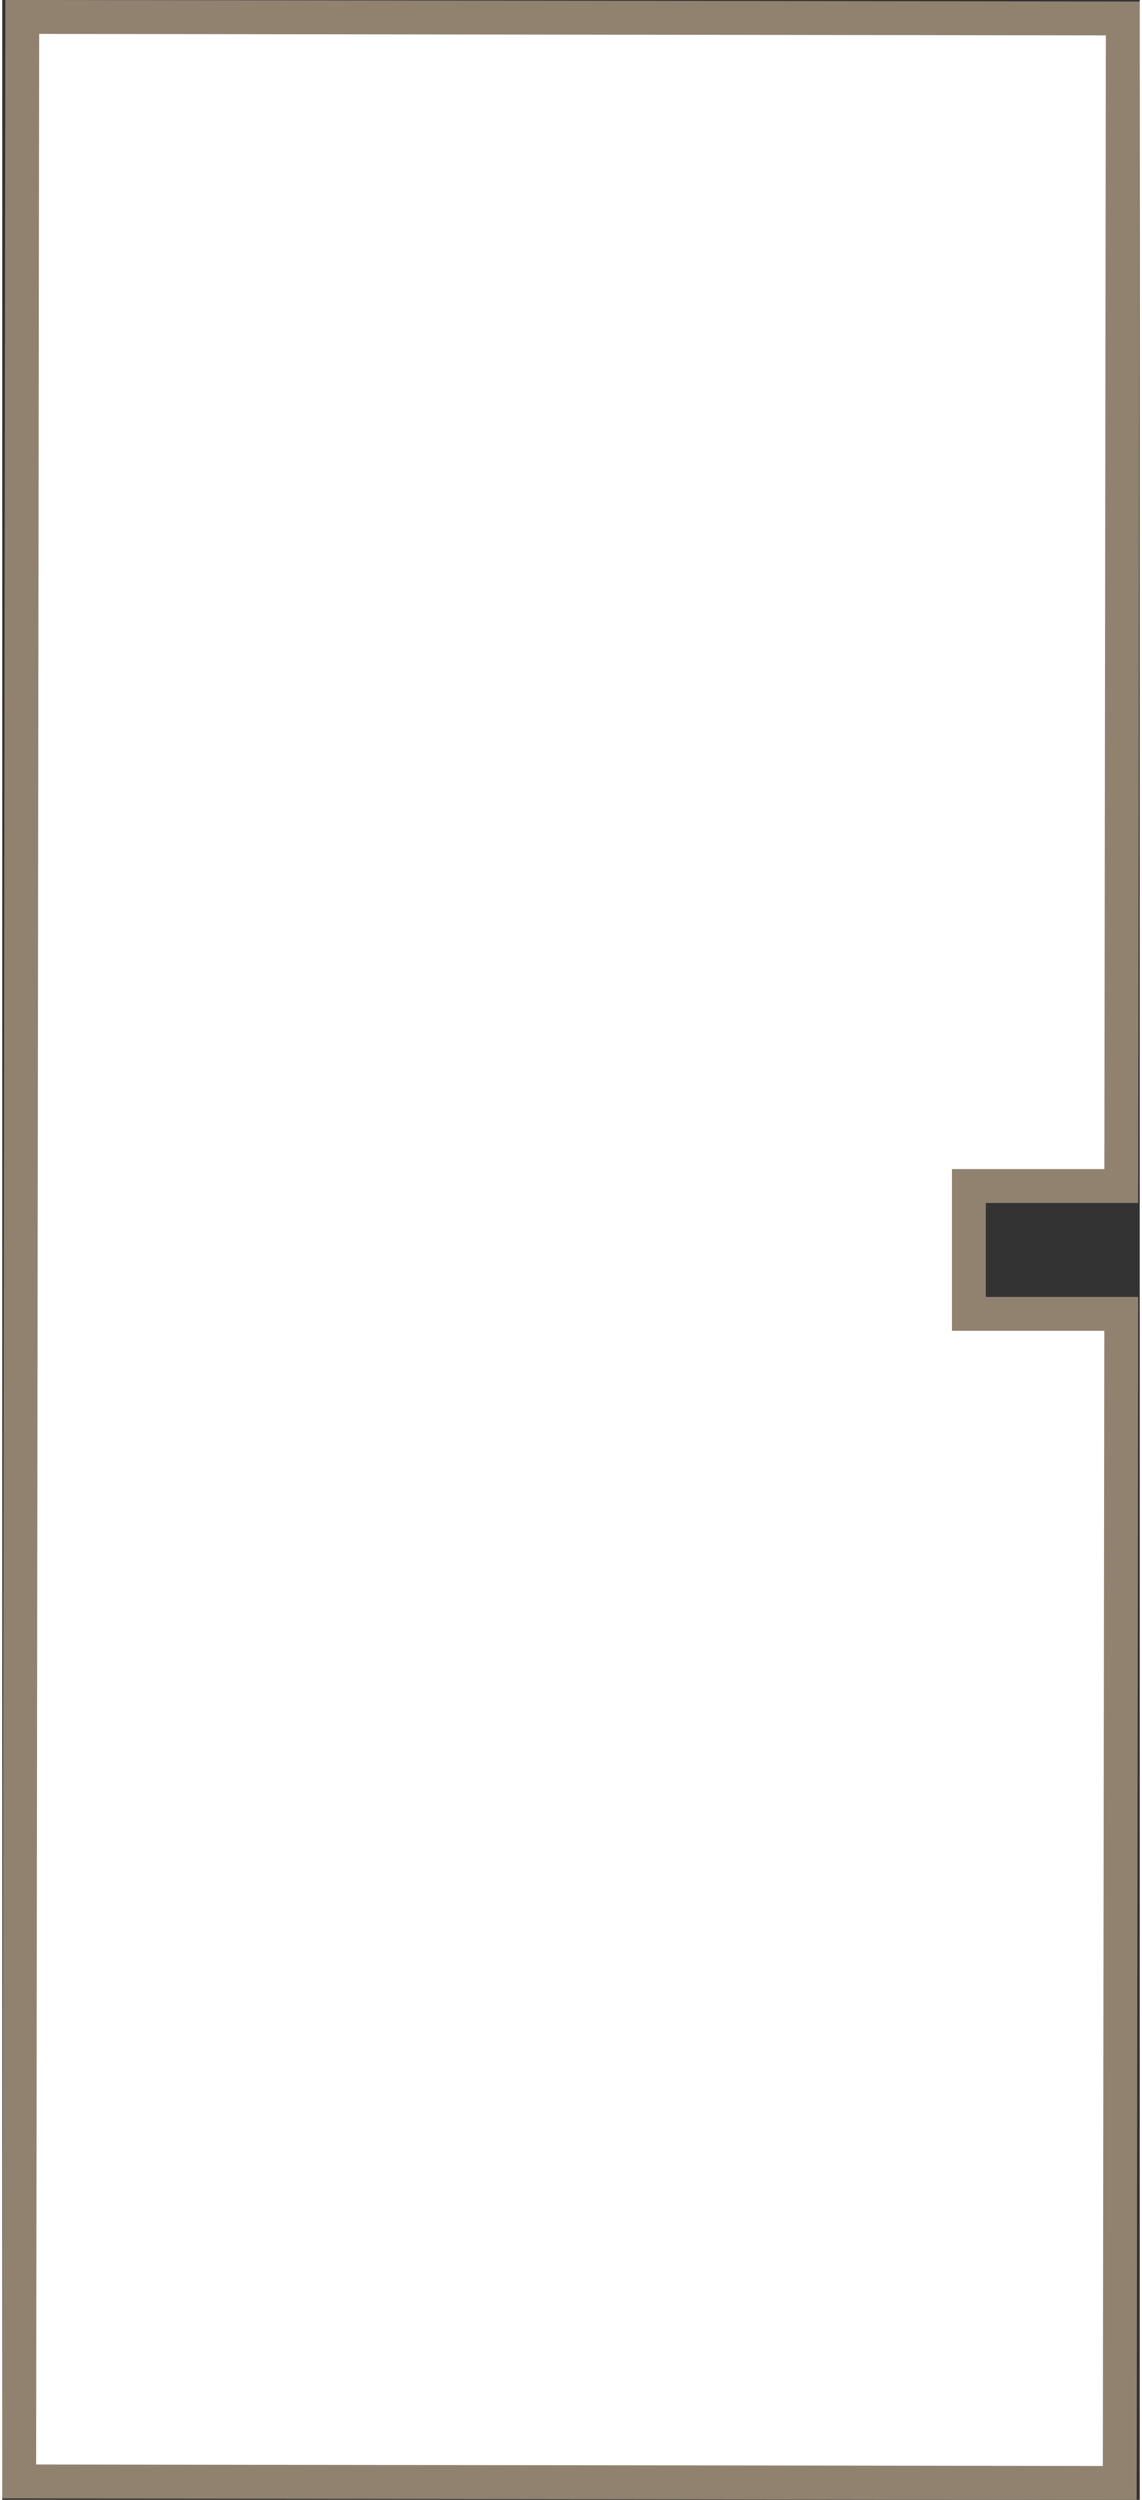 <?xml version="1.0" encoding="UTF-8"?> <!-- Creator: CorelDRAW --> <svg xmlns="http://www.w3.org/2000/svg" xmlns:xlink="http://www.w3.org/1999/xlink" xmlns:xodm="http://www.corel.com/coreldraw/odm/2003" xml:space="preserve" width="80px" height="175px" style="shape-rendering:geometricPrecision; text-rendering:geometricPrecision; image-rendering:optimizeQuality; fill-rule:evenodd; clip-rule:evenodd" viewBox="0 0 7.39 16.23"><rect x="0" y="0" width="7.39" height="16.23" fill="#333333" stroke="none"/> <defs> <style type="text/css"> <![CDATA[ .str0 {stroke:#918270;stroke-width:0.22;stroke-miterlimit:22.926} .fil0 {fill:white} ]]> </style> </defs> <g id="Слой_x0020_1">  <polygon class="fil0 str0" points="7.28,0.12 0.13,0.11 0.11,16.11 7.26,16.12 7.27,8.53 6.28,8.53 6.28,7.7 7.27,7.7 "></polygon> </g> </svg> 